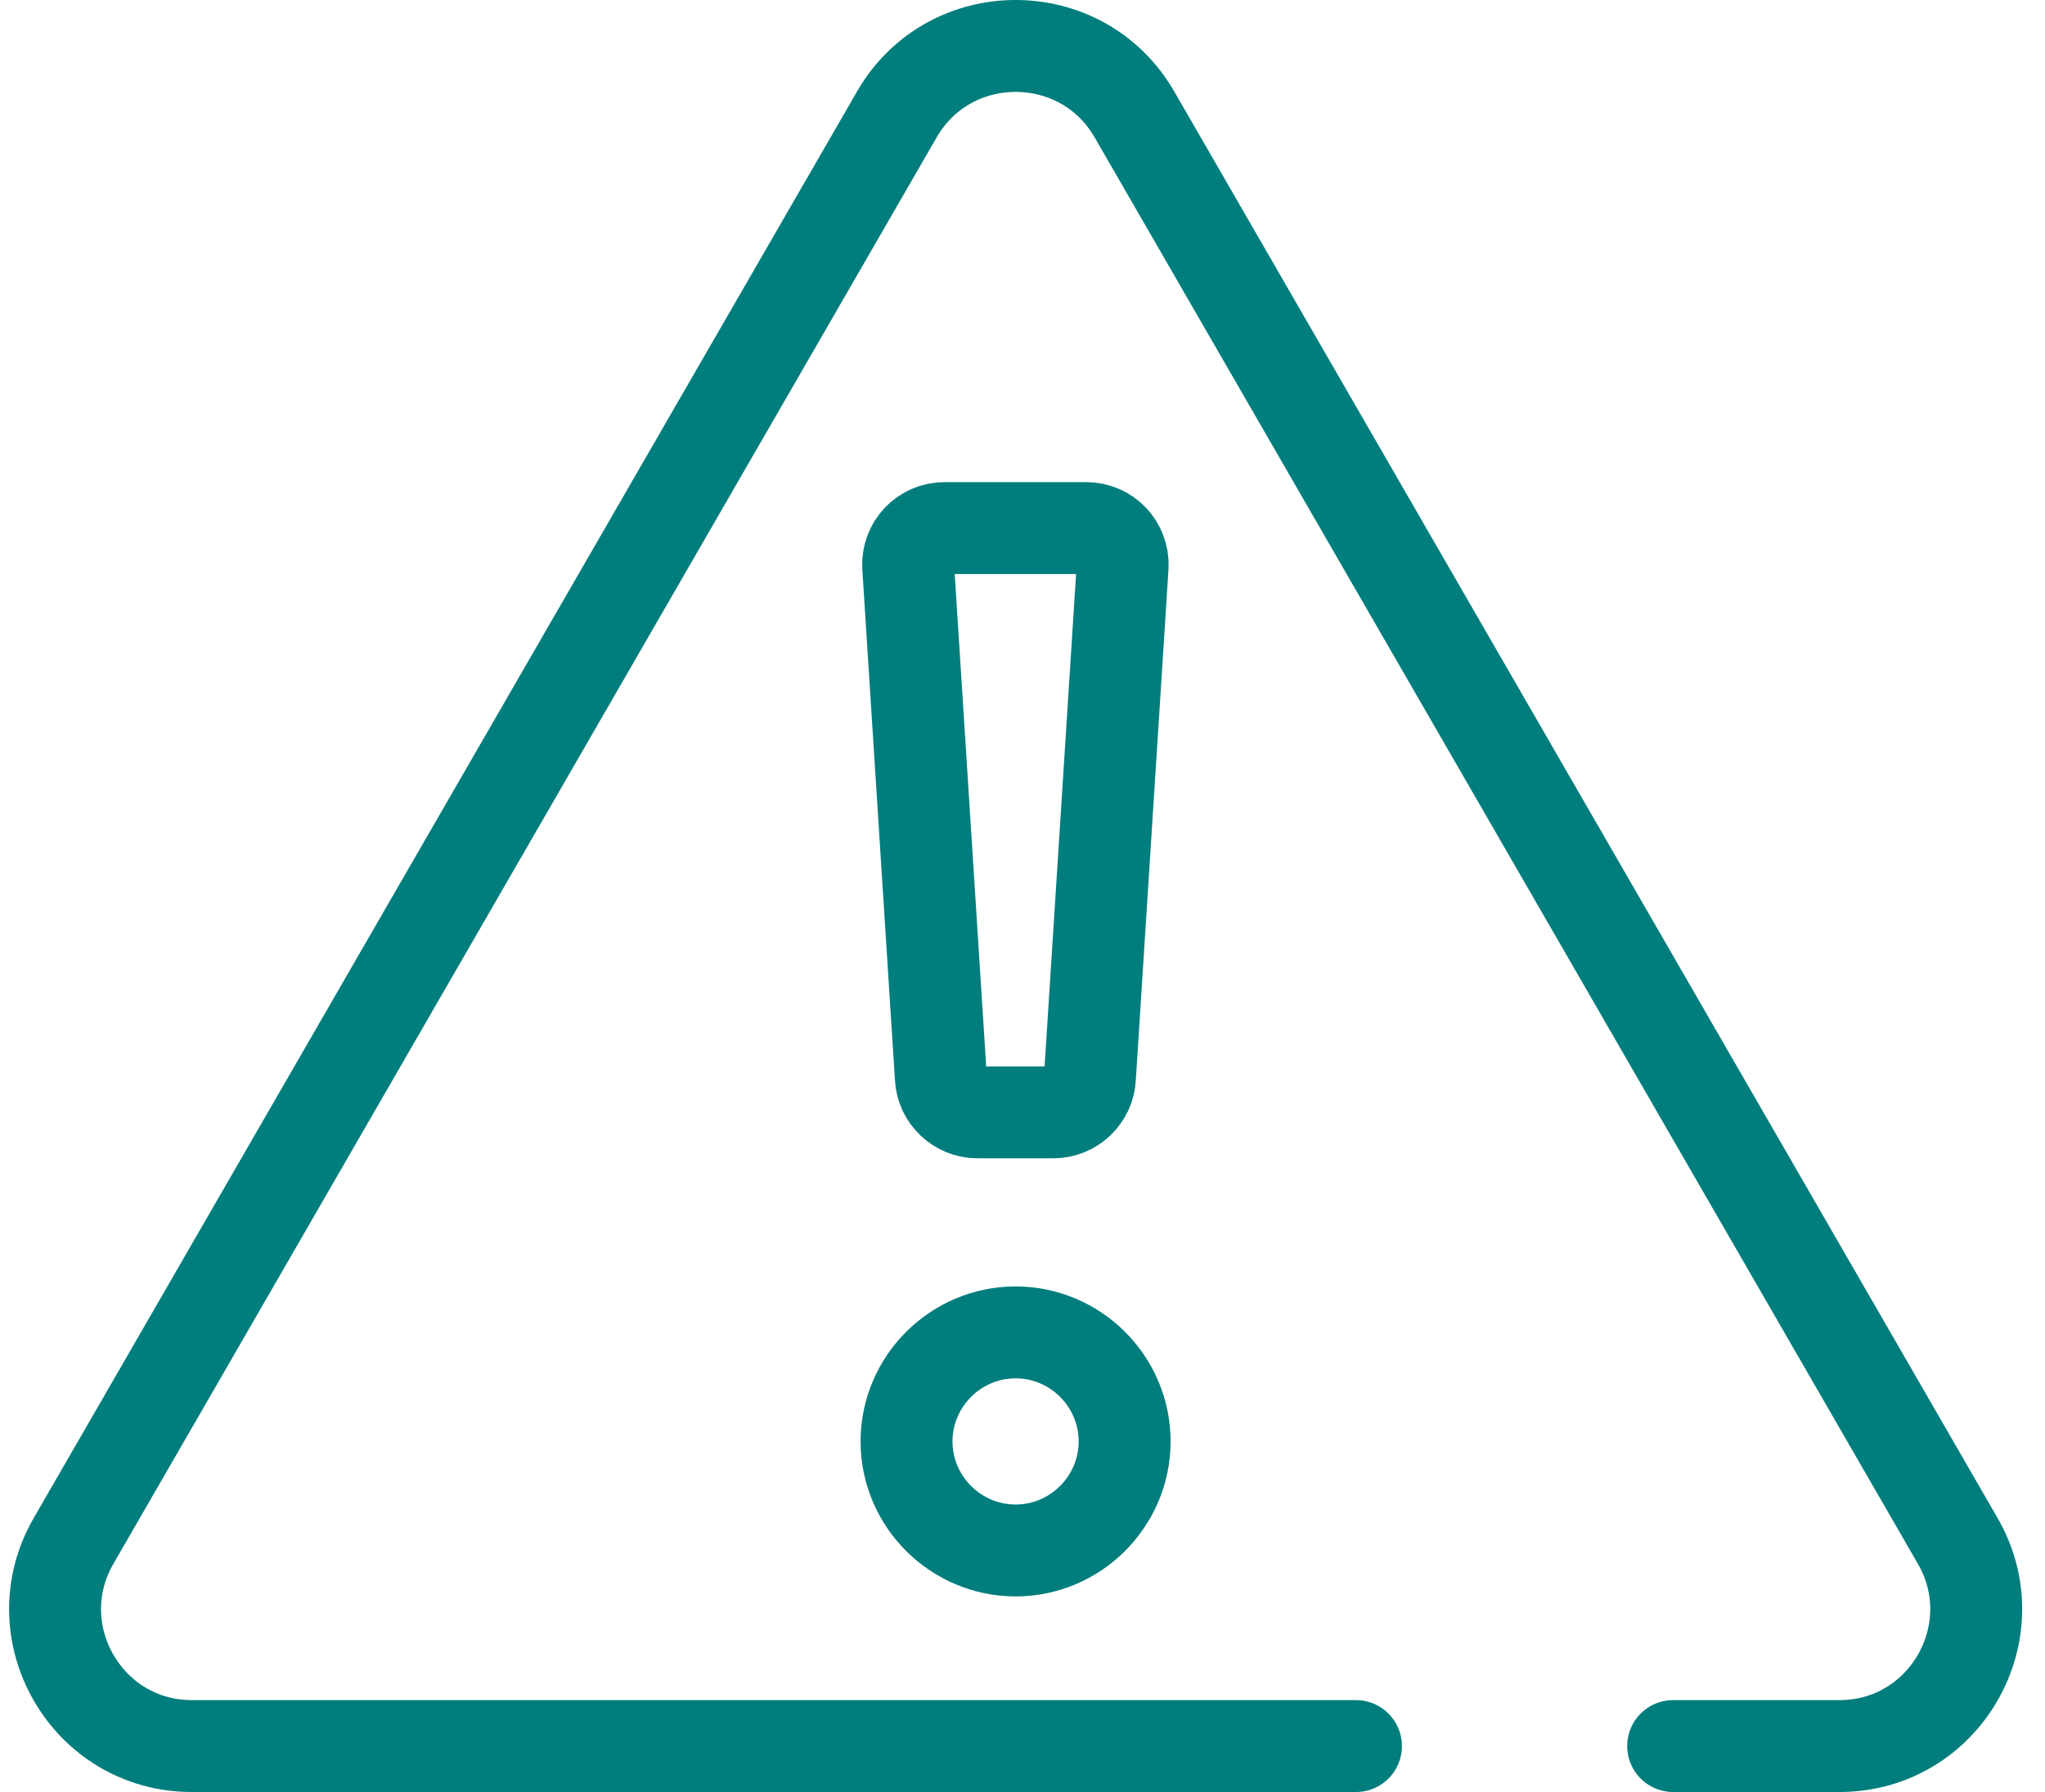 <svg xmlns="http://www.w3.org/2000/svg" width="89" height="78" viewBox="0 0 89 78" fill="none"><path d="M72.817 76H80.055C84.642 76 87.49 71.017 85.196 67.061L49.363 4.966C47.069 1.011 41.334 1.011 39.04 4.966L3.207 67.061C0.913 71.017 3.761 76 8.348 76H59.013" stroke="#007D7D" stroke-width="4" stroke-miterlimit="13.333" stroke-linecap="round" stroke-linejoin="round"></path><path d="M48.945 62.74C48.945 65.35 46.81 67.486 44.199 67.486C41.589 67.486 39.453 65.35 39.453 62.74C39.453 60.13 41.589 57.994 44.199 57.994C46.81 57.994 48.945 60.13 48.945 62.74Z" stroke="#007D7D" stroke-width="4" stroke-miterlimit="13.333" stroke-linecap="round" stroke-linejoin="round"></path><path d="M45.852 48.417H42.529C41.699 48.417 40.987 47.745 40.947 46.914L39.524 24.647C39.484 23.738 40.196 22.986 41.106 22.986H47.276C48.185 22.986 48.897 23.738 48.858 24.647L47.434 46.914C47.394 47.745 46.682 48.417 45.852 48.417Z" stroke="#007D7D" stroke-width="4" stroke-miterlimit="13.333" stroke-linecap="round" stroke-linejoin="round"></path></svg>